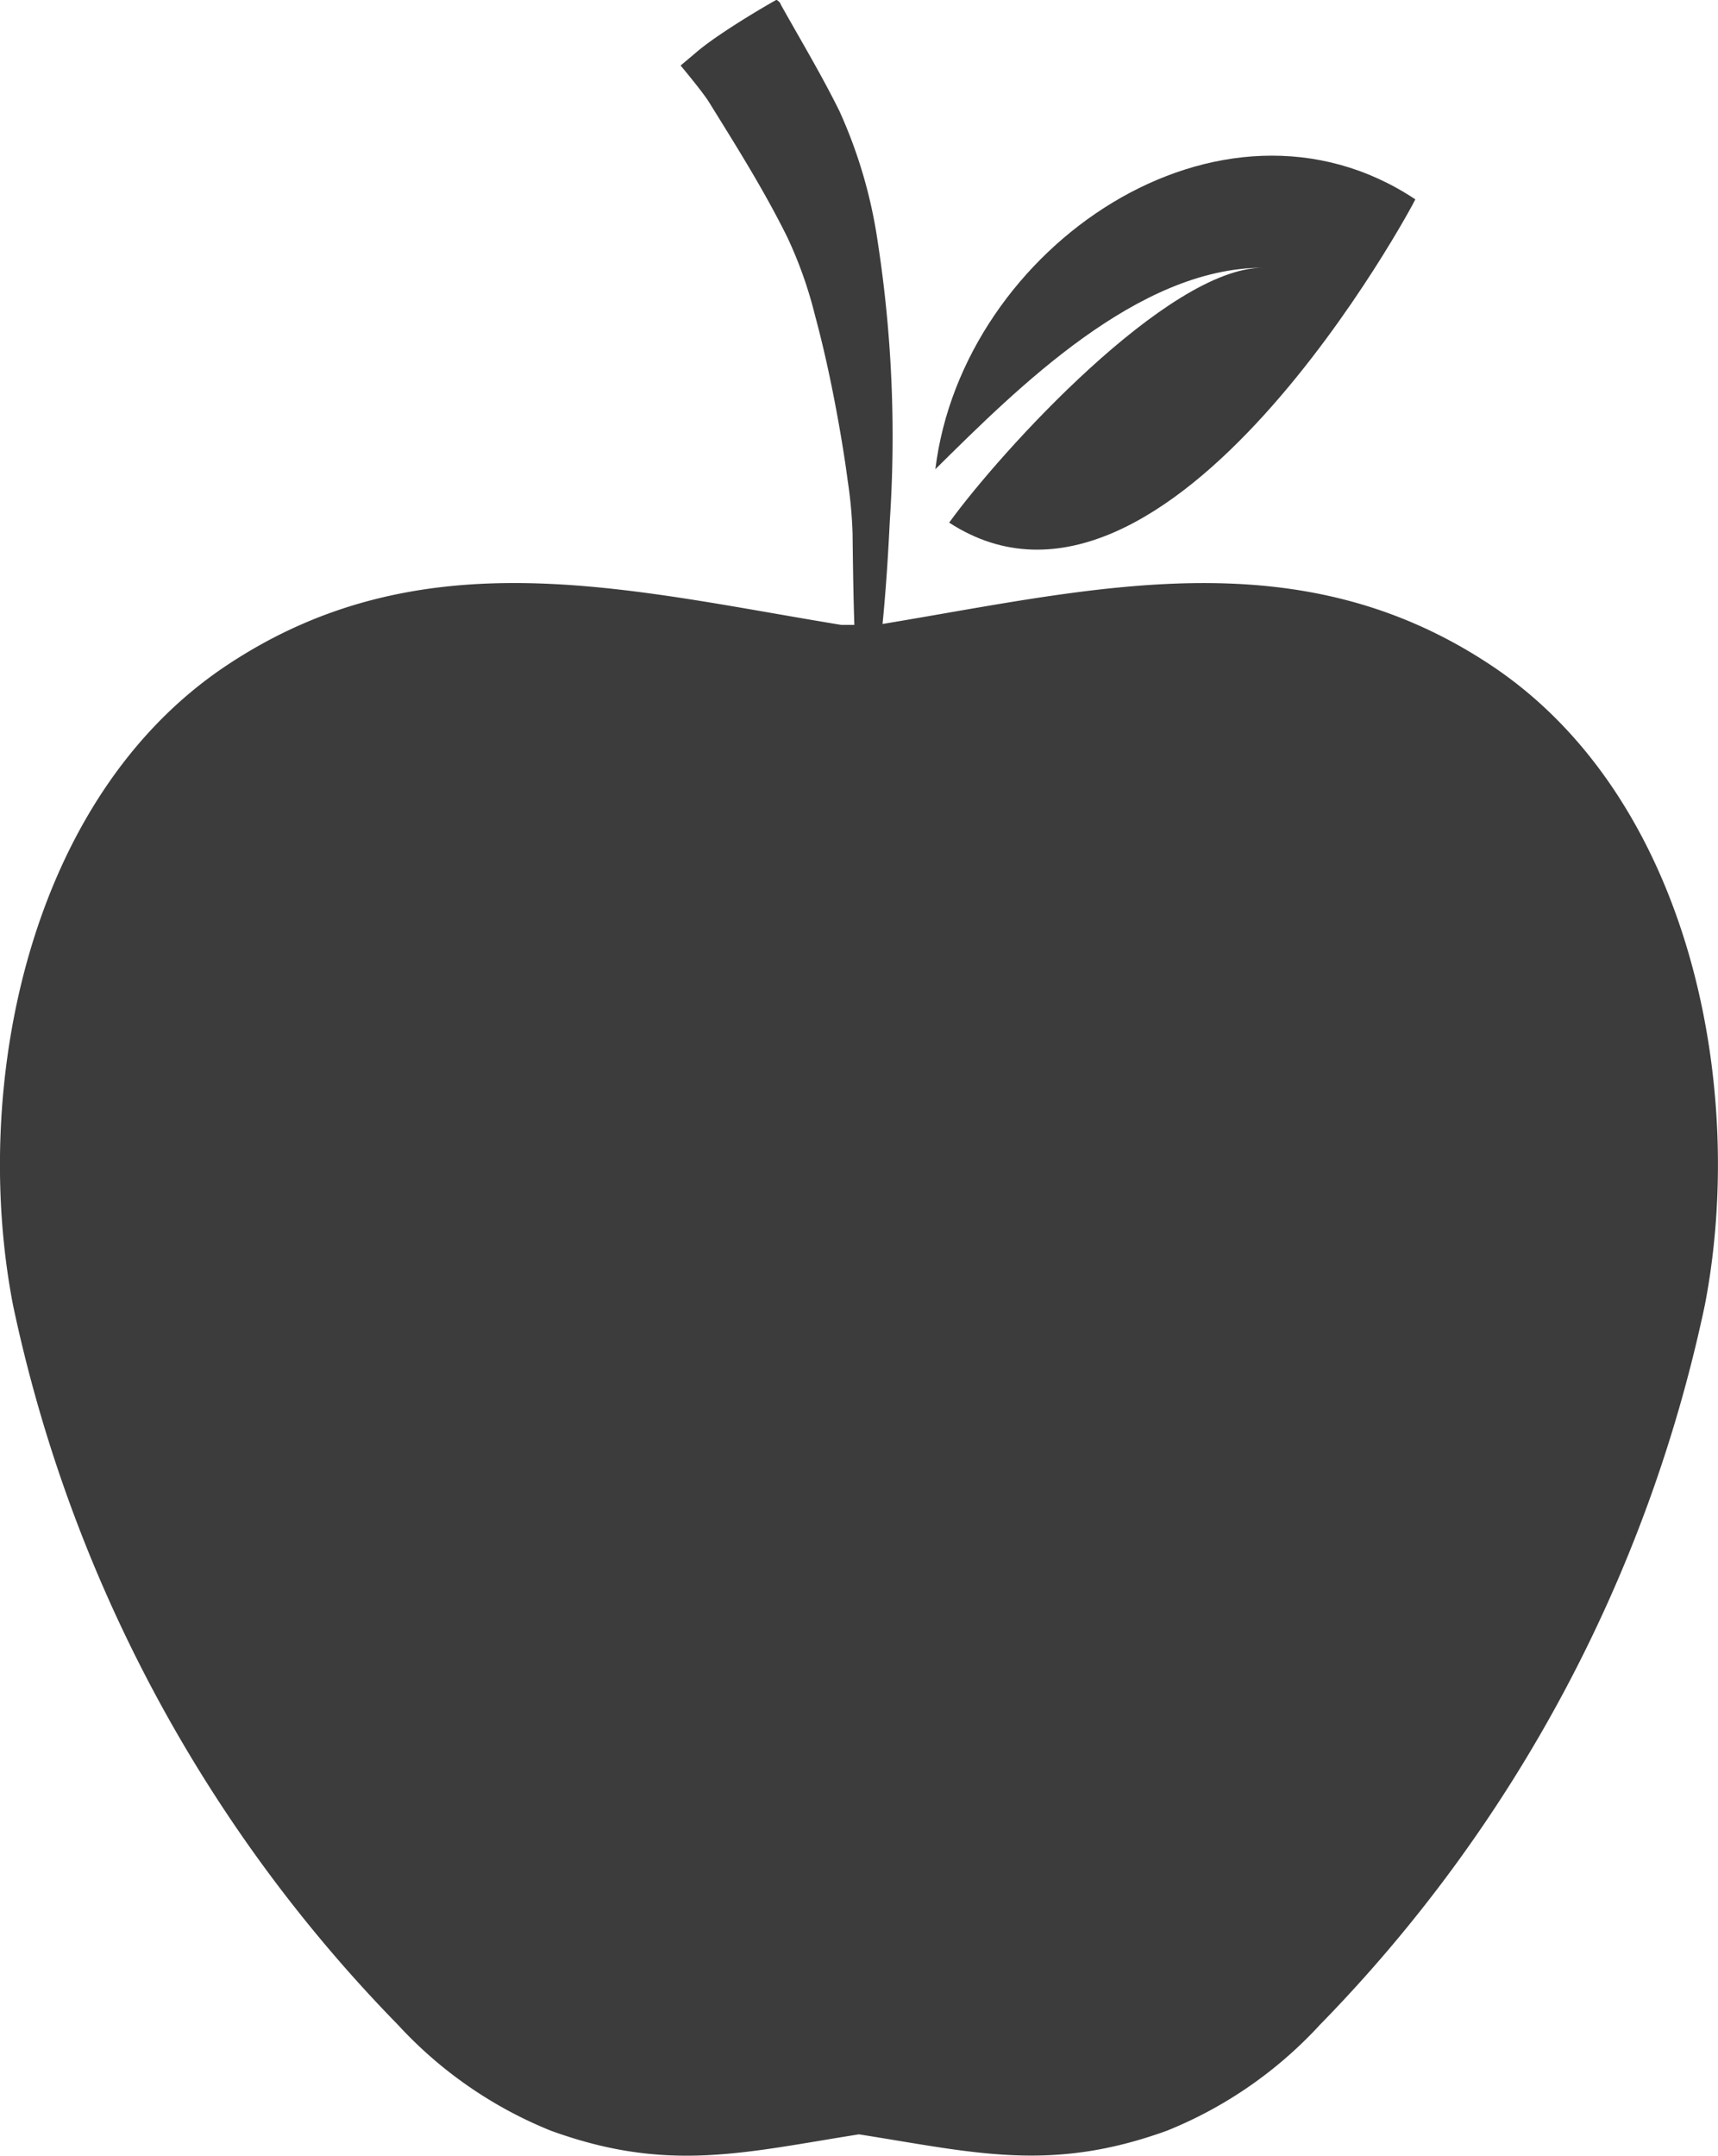 <svg xmlns="http://www.w3.org/2000/svg" width="46.067" height="57.78" viewBox="0 0 46.067 57.78"><defs><style>.a{fill:#3c3c3c;}</style></defs><g transform="translate(-45.892 -193.885)"><path class="a" d="M85.886,211.725c-5.207-3.47-10.657-2.052-16.329-1.116.09-.916.15-1.837.194-2.755a34.272,34.272,0,0,0-.327-7.511,12.968,12.968,0,0,0-1.025-3.484c-.486-.98-1.013-1.857-1.548-2.811-.046-.082-.023-.079-.1-.142-.022-.017-.035-.032-.061-.014a.653.653,0,0,1-.077.043c-.435.251-.864.512-1.282.789-.244.163-.487.331-.714.517-.117.1-.475.4-.475.4s.587.7.763.984c.744,1.2,1.465,2.343,2.094,3.61a11.249,11.249,0,0,1,.746,2.1c.208.77.382,1.551.532,2.334.134.7.253,1.4.347,2.11a11.9,11.9,0,0,1,.129,1.4c.01.819.02,1.637.048,2.455h-.35c-5.729-.935-11.232-2.412-16.488,1.09-5.328,3.549-6.85,11.291-5.723,17.136a39.156,39.156,0,0,0,10.327,19.3,11.31,11.31,0,0,0,4.09,2.831c3.13,1.139,5.162.591,8.267.1,3.1.487,5.136,1.035,8.265-.1a11.315,11.315,0,0,0,4.091-2.831,39.156,39.156,0,0,0,10.327-19.3C92.737,223.016,91.215,215.274,85.886,211.725Z" transform="translate(0)"/><path class="a" d="M63.616,206.608c5.868,3.811,12.518-8.655,12.5-8.665-5.207-3.456-12.143,1.272-12.87,7.233,2.213-2.188,5.43-5.4,8.785-5.4C69.468,199.777,64.98,204.724,63.616,206.608Z" transform="translate(7.727 1.285)"/></g></svg>